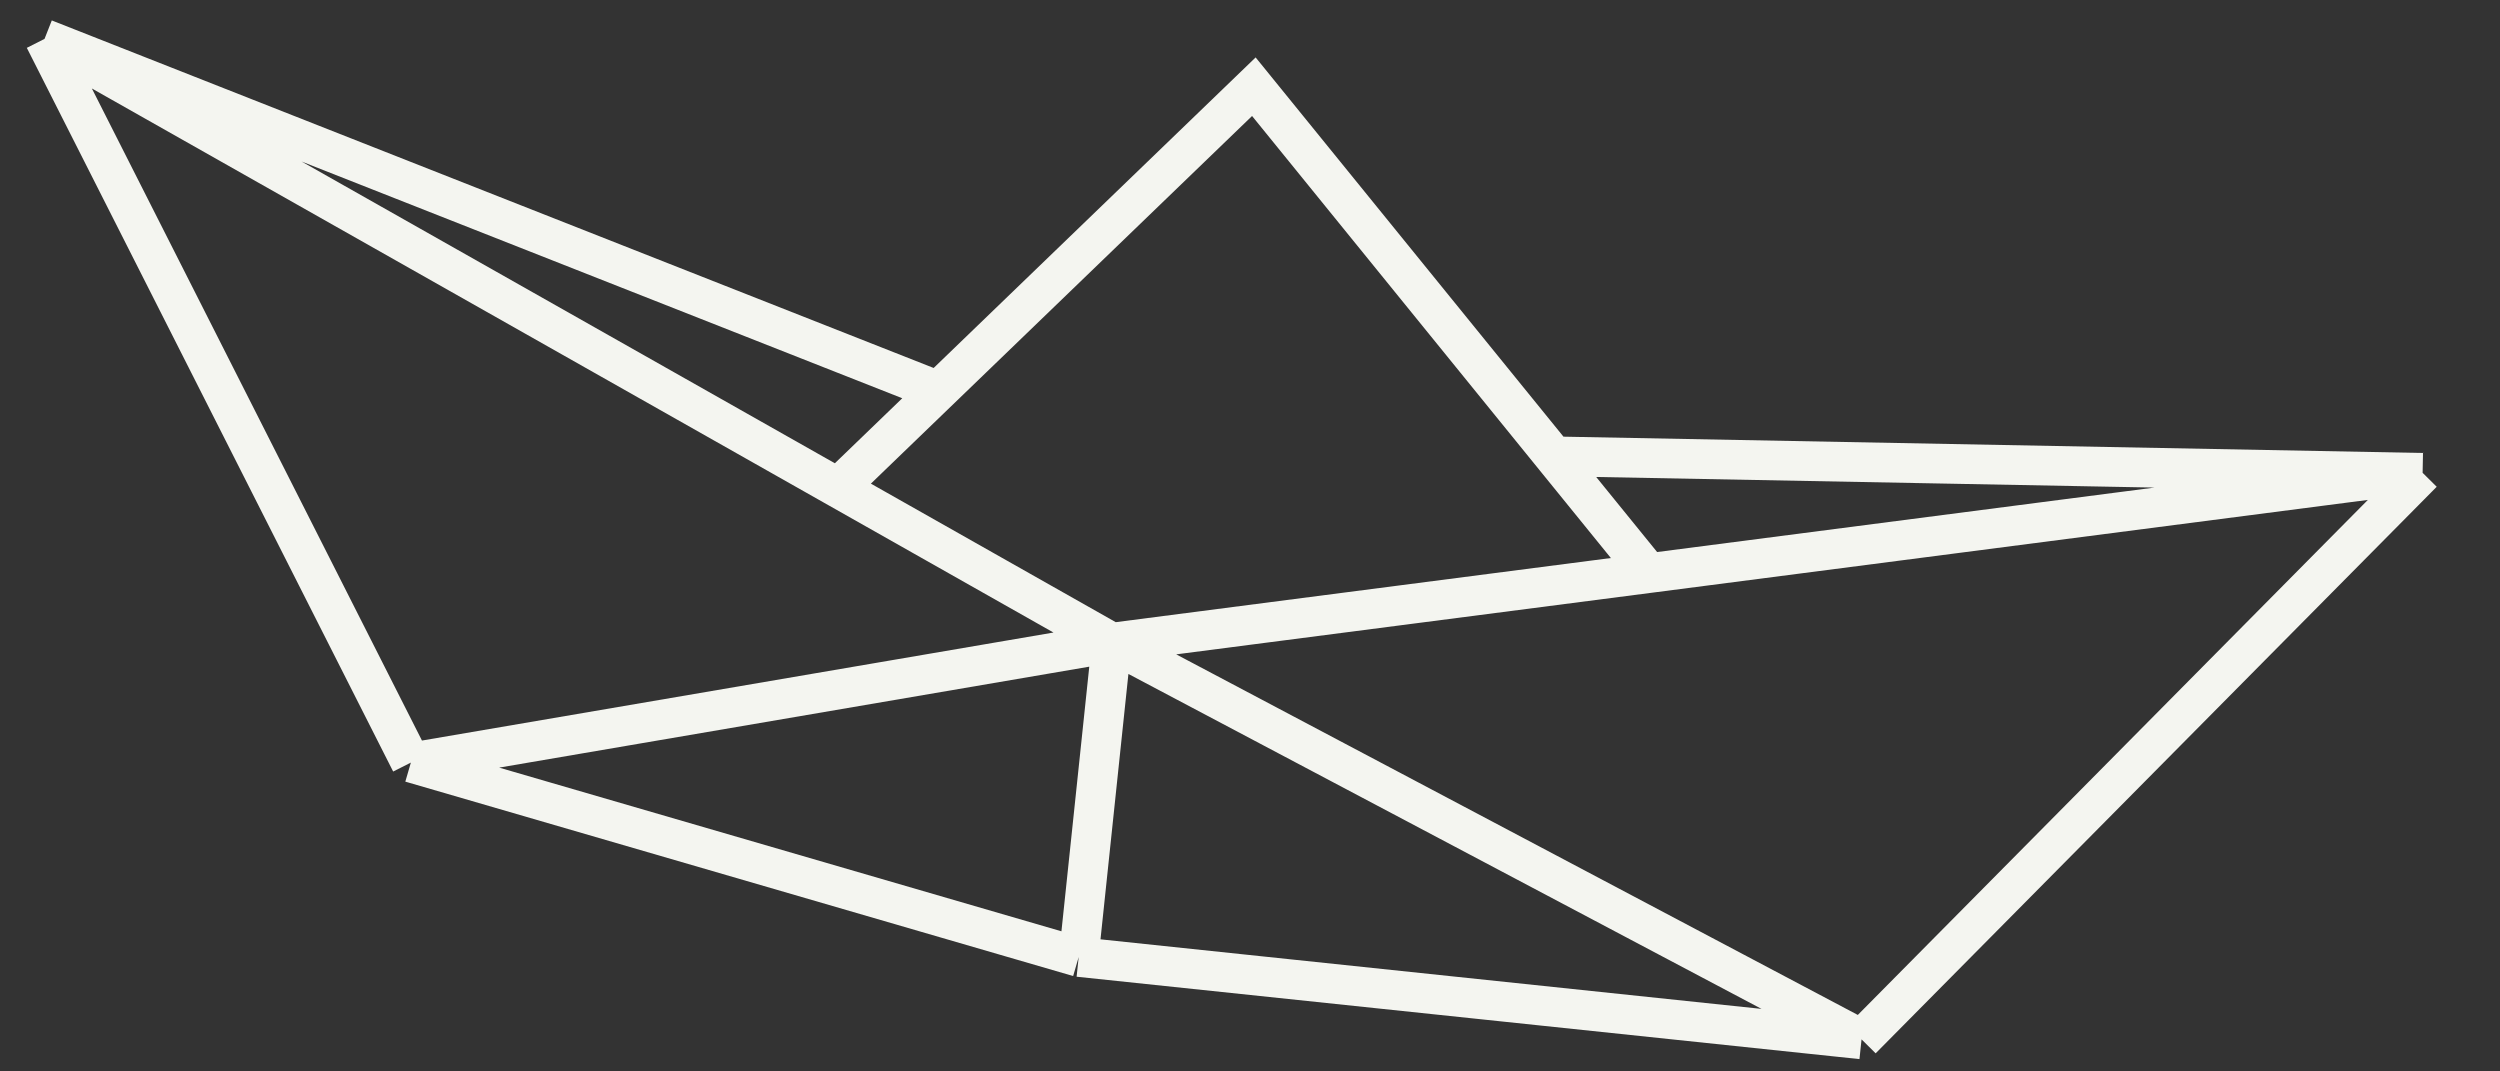 <?xml version="1.0" encoding="UTF-8"?> <svg xmlns="http://www.w3.org/2000/svg" width="63" height="27" viewBox="0 0 63 27" fill="none"><rect x="0" y="0" width="63" height="27" fill="#333333" stroke="none"/><path d="M39.289 11.502L61.05 11.915M61.05 11.915L46.911 26.192M61.05 11.915L41.547 14.443M46.911 26.192L27.183 24.116M46.911 26.192L28.016 16.196M27.183 24.116L10.354 19.217M27.183 24.116L28.016 16.196M10.354 19.217L1.122 0.98M10.354 19.217L28.016 16.196M1.122 0.98L23.644 9.856M1.122 0.98L21.117 12.293M28.016 16.196L21.117 12.293M28.016 16.196L41.547 14.443M21.117 12.293L31.597 2.185L41.547 14.443" stroke="#F4F5F0"></path></svg> 